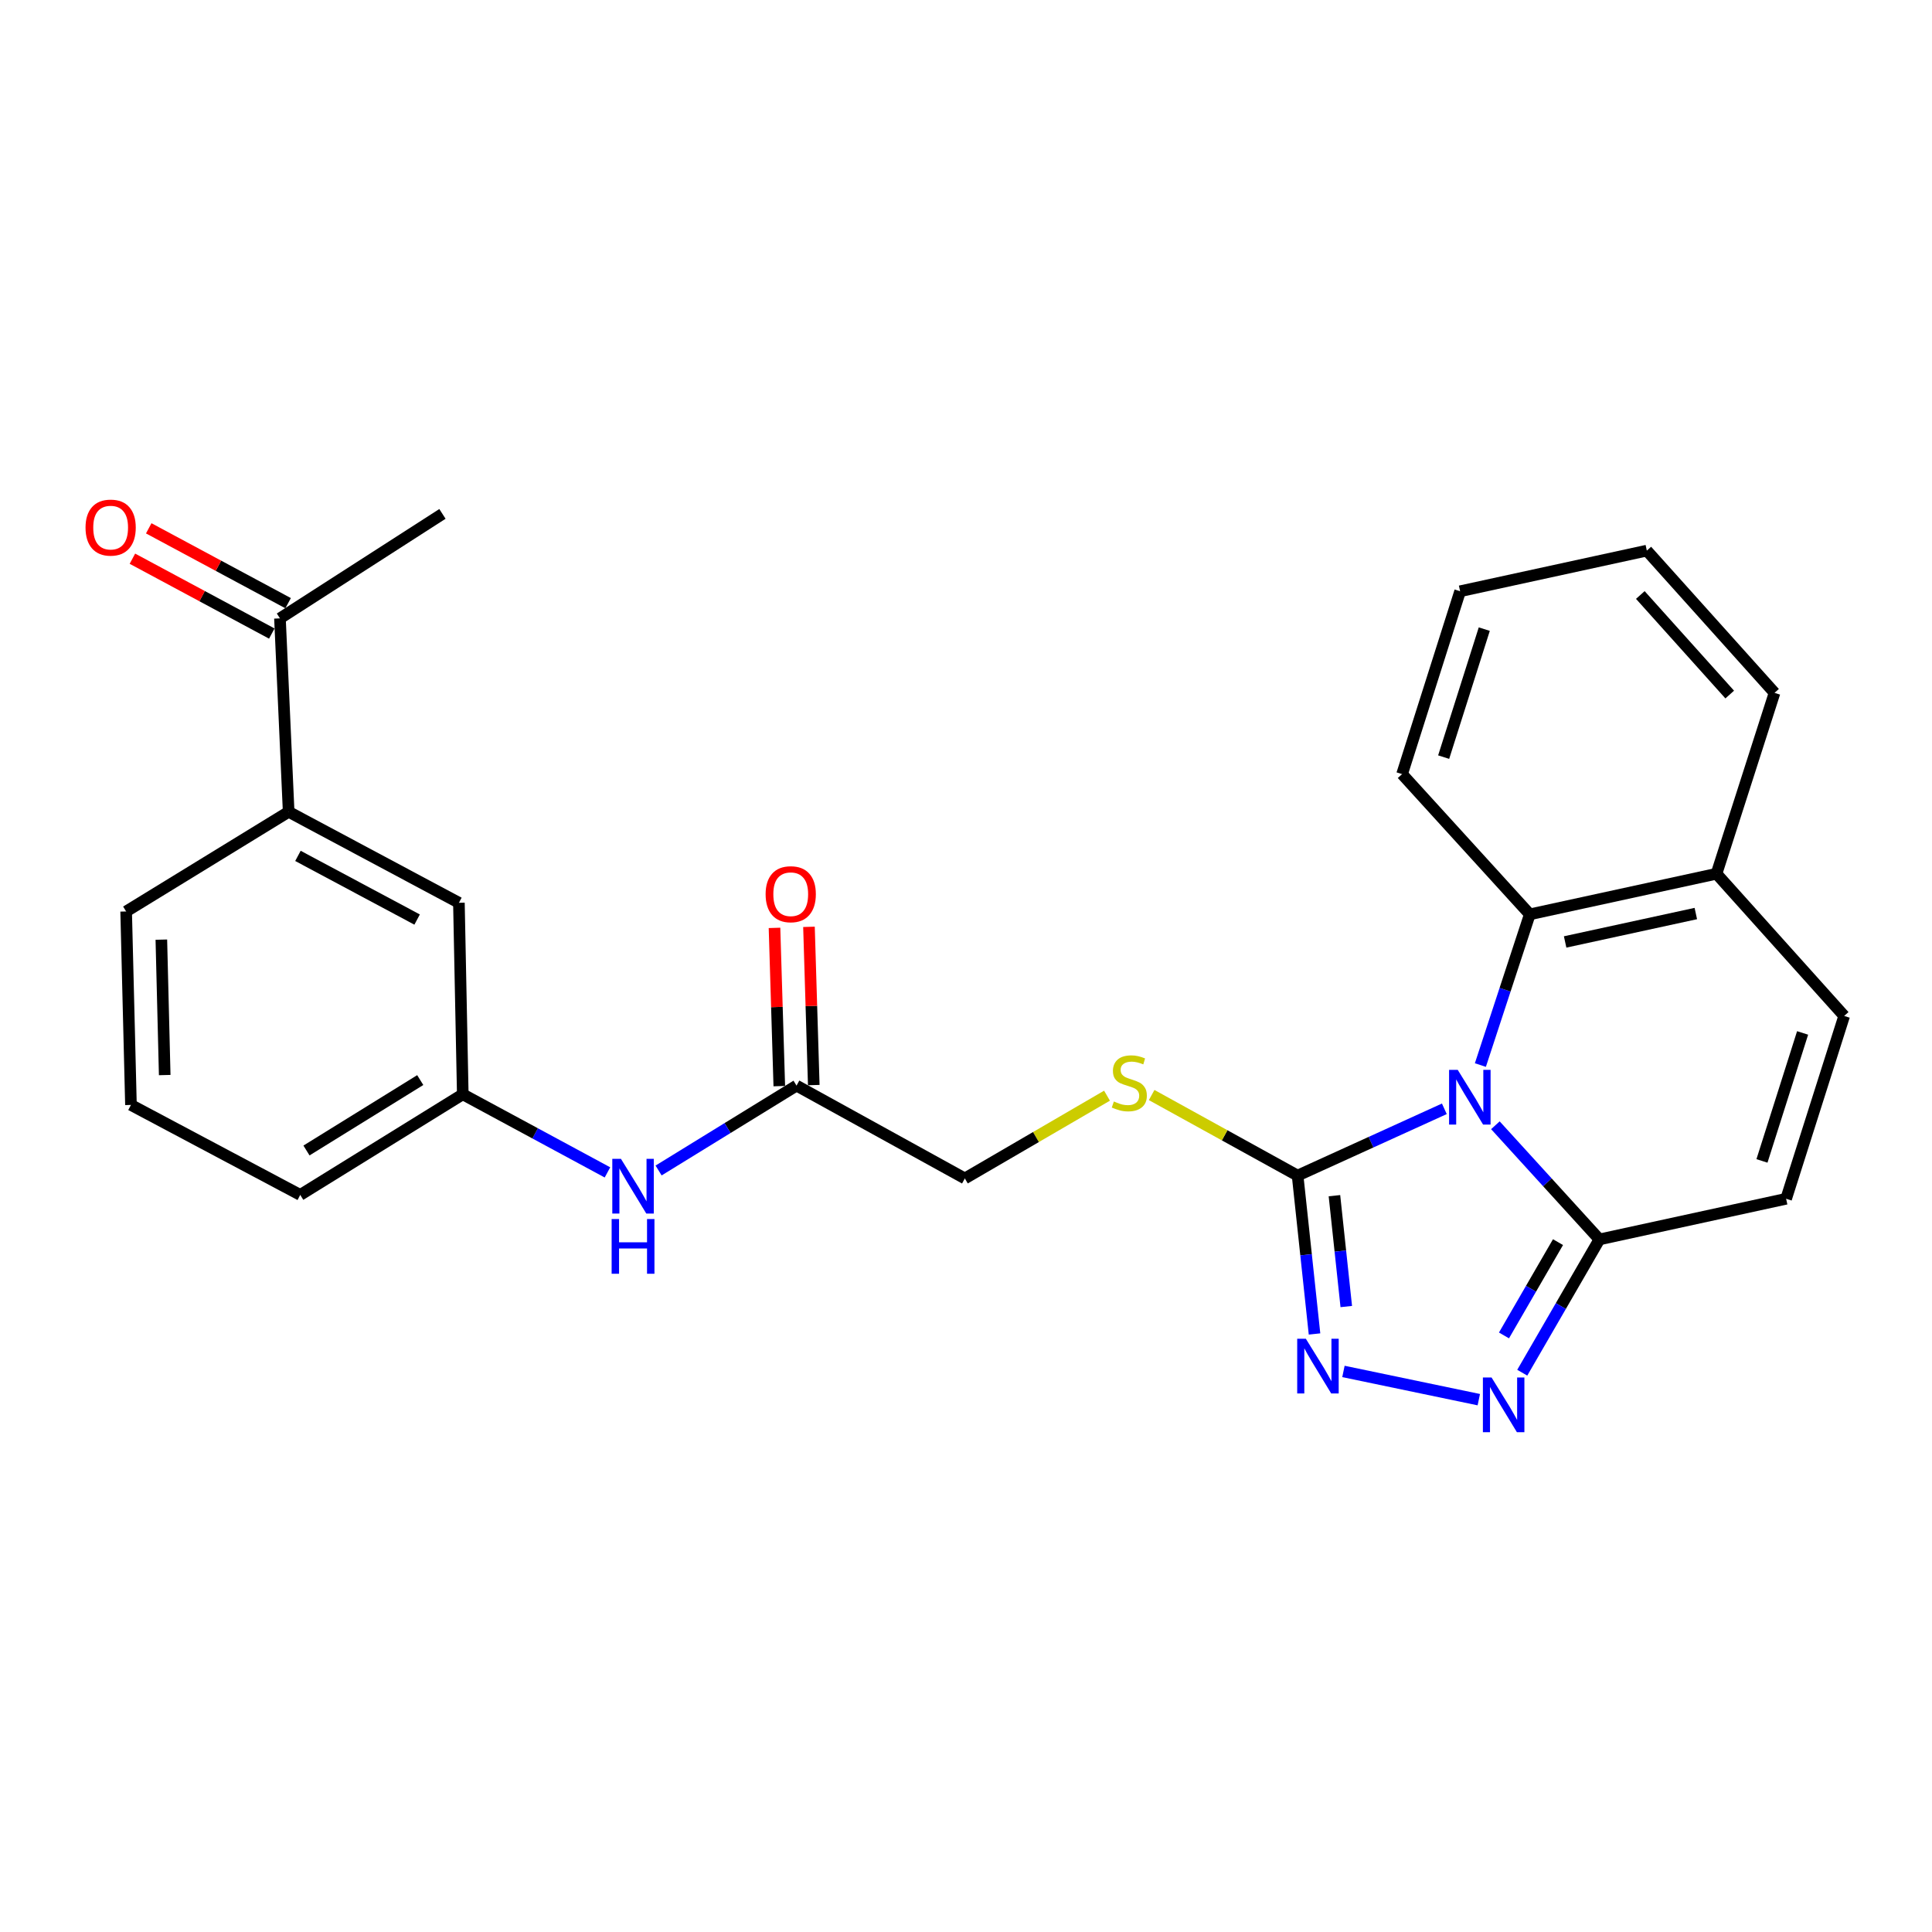 <?xml version='1.0' encoding='iso-8859-1'?>
<svg version='1.1' baseProfile='full'
              xmlns='http://www.w3.org/2000/svg'
                      xmlns:rdkit='http://www.rdkit.org/xml'
                      xmlns:xlink='http://www.w3.org/1999/xlink'
                  xml:space='preserve'
width='1000px' height='1000px' viewBox='0 0 1000 1000'>
<!-- END OF HEADER -->
<rect style='opacity:1.0;fill:#FFFFFF;stroke:none' width='1000' height='1000' x='0' y='0'> </rect>
<path class='bond-0' d='M 747.592,573.919 L 709.615,591.199' style='fill:none;fill-rule:evenodd;stroke:#0000FF;stroke-width:6px;stroke-linecap:butt;stroke-linejoin:miter;stroke-opacity:1' />
<path class='bond-0' d='M 709.615,591.199 L 671.638,608.479' style='fill:none;fill-rule:evenodd;stroke:#000000;stroke-width:6px;stroke-linecap:butt;stroke-linejoin:miter;stroke-opacity:1' />
<path class='bond-1' d='M 774.01,582.435 L 800.934,611.978' style='fill:none;fill-rule:evenodd;stroke:#0000FF;stroke-width:6px;stroke-linecap:butt;stroke-linejoin:miter;stroke-opacity:1' />
<path class='bond-1' d='M 800.934,611.978 L 827.858,641.521' style='fill:none;fill-rule:evenodd;stroke:#000000;stroke-width:6px;stroke-linecap:butt;stroke-linejoin:miter;stroke-opacity:1' />
<path class='bond-4' d='M 766.241,551.268 L 779.03,512.265' style='fill:none;fill-rule:evenodd;stroke:#0000FF;stroke-width:6px;stroke-linecap:butt;stroke-linejoin:miter;stroke-opacity:1' />
<path class='bond-4' d='M 779.03,512.265 L 791.82,473.263' style='fill:none;fill-rule:evenodd;stroke:#000000;stroke-width:6px;stroke-linecap:butt;stroke-linejoin:miter;stroke-opacity:1' />
<path class='bond-2' d='M 671.638,608.479 L 676.016,649.47' style='fill:none;fill-rule:evenodd;stroke:#000000;stroke-width:6px;stroke-linecap:butt;stroke-linejoin:miter;stroke-opacity:1' />
<path class='bond-2' d='M 676.016,649.47 L 680.393,690.462' style='fill:none;fill-rule:evenodd;stroke:#0000FF;stroke-width:6px;stroke-linecap:butt;stroke-linejoin:miter;stroke-opacity:1' />
<path class='bond-2' d='M 690.701,618.881 L 693.765,647.575' style='fill:none;fill-rule:evenodd;stroke:#000000;stroke-width:6px;stroke-linecap:butt;stroke-linejoin:miter;stroke-opacity:1' />
<path class='bond-2' d='M 693.765,647.575 L 696.829,676.269' style='fill:none;fill-rule:evenodd;stroke:#0000FF;stroke-width:6px;stroke-linecap:butt;stroke-linejoin:miter;stroke-opacity:1' />
<path class='bond-7' d='M 671.638,608.479 L 633.867,587.632' style='fill:none;fill-rule:evenodd;stroke:#000000;stroke-width:6px;stroke-linecap:butt;stroke-linejoin:miter;stroke-opacity:1' />
<path class='bond-7' d='M 633.867,587.632 L 596.096,566.786' style='fill:none;fill-rule:evenodd;stroke:#CCCC00;stroke-width:6px;stroke-linecap:butt;stroke-linejoin:miter;stroke-opacity:1' />
<path class='bond-3' d='M 827.858,641.521 L 807.886,676.016' style='fill:none;fill-rule:evenodd;stroke:#000000;stroke-width:6px;stroke-linecap:butt;stroke-linejoin:miter;stroke-opacity:1' />
<path class='bond-3' d='M 807.886,676.016 L 787.914,710.51' style='fill:none;fill-rule:evenodd;stroke:#0000FF;stroke-width:6px;stroke-linecap:butt;stroke-linejoin:miter;stroke-opacity:1' />
<path class='bond-3' d='M 806.419,642.926 L 792.438,667.071' style='fill:none;fill-rule:evenodd;stroke:#000000;stroke-width:6px;stroke-linecap:butt;stroke-linejoin:miter;stroke-opacity:1' />
<path class='bond-3' d='M 792.438,667.071 L 778.458,691.217' style='fill:none;fill-rule:evenodd;stroke:#0000FF;stroke-width:6px;stroke-linecap:butt;stroke-linejoin:miter;stroke-opacity:1' />
<path class='bond-5' d='M 827.858,641.521 L 924.497,620.488' style='fill:none;fill-rule:evenodd;stroke:#000000;stroke-width:6px;stroke-linecap:butt;stroke-linejoin:miter;stroke-opacity:1' />
<path class='bond-26' d='M 695.364,709.853 L 765.426,724.462' style='fill:none;fill-rule:evenodd;stroke:#0000FF;stroke-width:6px;stroke-linecap:butt;stroke-linejoin:miter;stroke-opacity:1' />
<path class='bond-9' d='M 791.82,473.263 L 888.46,452.249' style='fill:none;fill-rule:evenodd;stroke:#000000;stroke-width:6px;stroke-linecap:butt;stroke-linejoin:miter;stroke-opacity:1' />
<path class='bond-9' d='M 810.109,487.553 L 877.757,472.844' style='fill:none;fill-rule:evenodd;stroke:#000000;stroke-width:6px;stroke-linecap:butt;stroke-linejoin:miter;stroke-opacity:1' />
<path class='bond-18' d='M 791.82,473.263 L 725.715,400.681' style='fill:none;fill-rule:evenodd;stroke:#000000;stroke-width:6px;stroke-linecap:butt;stroke-linejoin:miter;stroke-opacity:1' />
<path class='bond-27' d='M 924.497,620.488 L 954.545,525.852' style='fill:none;fill-rule:evenodd;stroke:#000000;stroke-width:6px;stroke-linecap:butt;stroke-linejoin:miter;stroke-opacity:1' />
<path class='bond-27' d='M 911.991,600.89 L 933.025,534.645' style='fill:none;fill-rule:evenodd;stroke:#000000;stroke-width:6px;stroke-linecap:butt;stroke-linejoin:miter;stroke-opacity:1' />
<path class='bond-6' d='M 954.545,525.852 L 888.46,452.249' style='fill:none;fill-rule:evenodd;stroke:#000000;stroke-width:6px;stroke-linecap:butt;stroke-linejoin:miter;stroke-opacity:1' />
<path class='bond-17' d='M 572.986,567.121 L 536.194,588.539' style='fill:none;fill-rule:evenodd;stroke:#CCCC00;stroke-width:6px;stroke-linecap:butt;stroke-linejoin:miter;stroke-opacity:1' />
<path class='bond-17' d='M 536.194,588.539 L 499.403,609.956' style='fill:none;fill-rule:evenodd;stroke:#000000;stroke-width:6px;stroke-linecap:butt;stroke-linejoin:miter;stroke-opacity:1' />
<path class='bond-8' d='M 412.283,561.909 L 499.403,609.956' style='fill:none;fill-rule:evenodd;stroke:#000000;stroke-width:6px;stroke-linecap:butt;stroke-linejoin:miter;stroke-opacity:1' />
<path class='bond-11' d='M 412.283,561.909 L 376.585,583.877' style='fill:none;fill-rule:evenodd;stroke:#000000;stroke-width:6px;stroke-linecap:butt;stroke-linejoin:miter;stroke-opacity:1' />
<path class='bond-11' d='M 376.585,583.877 L 340.887,605.845' style='fill:none;fill-rule:evenodd;stroke:#0000FF;stroke-width:6px;stroke-linecap:butt;stroke-linejoin:miter;stroke-opacity:1' />
<path class='bond-15' d='M 421.204,561.639 L 419.963,520.684' style='fill:none;fill-rule:evenodd;stroke:#000000;stroke-width:6px;stroke-linecap:butt;stroke-linejoin:miter;stroke-opacity:1' />
<path class='bond-15' d='M 419.963,520.684 L 418.722,479.73' style='fill:none;fill-rule:evenodd;stroke:#FF0000;stroke-width:6px;stroke-linecap:butt;stroke-linejoin:miter;stroke-opacity:1' />
<path class='bond-15' d='M 403.362,562.179 L 402.121,521.225' style='fill:none;fill-rule:evenodd;stroke:#000000;stroke-width:6px;stroke-linecap:butt;stroke-linejoin:miter;stroke-opacity:1' />
<path class='bond-15' d='M 402.121,521.225 L 400.88,480.271' style='fill:none;fill-rule:evenodd;stroke:#FF0000;stroke-width:6px;stroke-linecap:butt;stroke-linejoin:miter;stroke-opacity:1' />
<path class='bond-23' d='M 888.46,452.249 L 918.498,358.614' style='fill:none;fill-rule:evenodd;stroke:#000000;stroke-width:6px;stroke-linecap:butt;stroke-linejoin:miter;stroke-opacity:1' />
<path class='bond-10' d='M 149.408,420.198 L 237.529,467.283' style='fill:none;fill-rule:evenodd;stroke:#000000;stroke-width:6px;stroke-linecap:butt;stroke-linejoin:miter;stroke-opacity:1' />
<path class='bond-10' d='M 154.214,443.004 L 215.899,475.964' style='fill:none;fill-rule:evenodd;stroke:#000000;stroke-width:6px;stroke-linecap:butt;stroke-linejoin:miter;stroke-opacity:1' />
<path class='bond-12' d='M 149.408,420.198 L 144.906,320.067' style='fill:none;fill-rule:evenodd;stroke:#000000;stroke-width:6px;stroke-linecap:butt;stroke-linejoin:miter;stroke-opacity:1' />
<path class='bond-29' d='M 149.408,420.198 L 65.293,471.775' style='fill:none;fill-rule:evenodd;stroke:#000000;stroke-width:6px;stroke-linecap:butt;stroke-linejoin:miter;stroke-opacity:1' />
<path class='bond-14' d='M 314.419,606.834 L 276.976,586.623' style='fill:none;fill-rule:evenodd;stroke:#0000FF;stroke-width:6px;stroke-linecap:butt;stroke-linejoin:miter;stroke-opacity:1' />
<path class='bond-14' d='M 276.976,586.623 L 239.532,566.411' style='fill:none;fill-rule:evenodd;stroke:#000000;stroke-width:6px;stroke-linecap:butt;stroke-linejoin:miter;stroke-opacity:1' />
<path class='bond-16' d='M 149.129,312.204 L 113.055,292.831' style='fill:none;fill-rule:evenodd;stroke:#000000;stroke-width:6px;stroke-linecap:butt;stroke-linejoin:miter;stroke-opacity:1' />
<path class='bond-16' d='M 113.055,292.831 L 76.981,273.457' style='fill:none;fill-rule:evenodd;stroke:#FF0000;stroke-width:6px;stroke-linecap:butt;stroke-linejoin:miter;stroke-opacity:1' />
<path class='bond-16' d='M 140.683,327.93 L 104.609,308.556' style='fill:none;fill-rule:evenodd;stroke:#000000;stroke-width:6px;stroke-linecap:butt;stroke-linejoin:miter;stroke-opacity:1' />
<path class='bond-16' d='M 104.609,308.556 L 68.535,289.182' style='fill:none;fill-rule:evenodd;stroke:#FF0000;stroke-width:6px;stroke-linecap:butt;stroke-linejoin:miter;stroke-opacity:1' />
<path class='bond-22' d='M 144.906,320.067 L 229.01,265.991' style='fill:none;fill-rule:evenodd;stroke:#000000;stroke-width:6px;stroke-linecap:butt;stroke-linejoin:miter;stroke-opacity:1' />
<path class='bond-13' d='M 237.529,467.283 L 239.532,566.411' style='fill:none;fill-rule:evenodd;stroke:#000000;stroke-width:6px;stroke-linecap:butt;stroke-linejoin:miter;stroke-opacity:1' />
<path class='bond-21' d='M 239.532,566.411 L 155.408,618.485' style='fill:none;fill-rule:evenodd;stroke:#000000;stroke-width:6px;stroke-linecap:butt;stroke-linejoin:miter;stroke-opacity:1' />
<path class='bond-21' d='M 217.518,559.045 L 158.631,595.496' style='fill:none;fill-rule:evenodd;stroke:#000000;stroke-width:6px;stroke-linecap:butt;stroke-linejoin:miter;stroke-opacity:1' />
<path class='bond-24' d='M 725.715,400.681 L 755.753,306.035' style='fill:none;fill-rule:evenodd;stroke:#000000;stroke-width:6px;stroke-linecap:butt;stroke-linejoin:miter;stroke-opacity:1' />
<path class='bond-24' d='M 747.234,391.884 L 768.261,325.632' style='fill:none;fill-rule:evenodd;stroke:#000000;stroke-width:6px;stroke-linecap:butt;stroke-linejoin:miter;stroke-opacity:1' />
<path class='bond-19' d='M 65.293,471.775 L 67.783,571.915' style='fill:none;fill-rule:evenodd;stroke:#000000;stroke-width:6px;stroke-linecap:butt;stroke-linejoin:miter;stroke-opacity:1' />
<path class='bond-19' d='M 83.512,486.353 L 85.254,556.451' style='fill:none;fill-rule:evenodd;stroke:#000000;stroke-width:6px;stroke-linecap:butt;stroke-linejoin:miter;stroke-opacity:1' />
<path class='bond-20' d='M 67.783,571.915 L 155.408,618.485' style='fill:none;fill-rule:evenodd;stroke:#000000;stroke-width:6px;stroke-linecap:butt;stroke-linejoin:miter;stroke-opacity:1' />
<path class='bond-28' d='M 918.498,358.614 L 852.392,285.001' style='fill:none;fill-rule:evenodd;stroke:#000000;stroke-width:6px;stroke-linecap:butt;stroke-linejoin:miter;stroke-opacity:1' />
<path class='bond-28' d='M 895.301,359.499 L 849.027,307.97' style='fill:none;fill-rule:evenodd;stroke:#000000;stroke-width:6px;stroke-linecap:butt;stroke-linejoin:miter;stroke-opacity:1' />
<path class='bond-25' d='M 755.753,306.035 L 852.392,285.001' style='fill:none;fill-rule:evenodd;stroke:#000000;stroke-width:6px;stroke-linecap:butt;stroke-linejoin:miter;stroke-opacity:1' />
<path  class='atom-0' d='M 754.521 553.759
L 763.801 568.759
Q 764.721 570.239, 766.201 572.919
Q 767.681 575.599, 767.761 575.759
L 767.761 553.759
L 771.521 553.759
L 771.521 582.079
L 767.641 582.079
L 757.681 565.679
Q 756.521 563.759, 755.281 561.559
Q 754.081 559.359, 753.721 558.679
L 753.721 582.079
L 750.041 582.079
L 750.041 553.759
L 754.521 553.759
' fill='#0000FF'/>
<path  class='atom-3' d='M 675.91 692.941
L 685.19 707.941
Q 686.11 709.421, 687.59 712.101
Q 689.07 714.781, 689.15 714.941
L 689.15 692.941
L 692.91 692.941
L 692.91 721.261
L 689.03 721.261
L 679.07 704.861
Q 677.91 702.941, 676.67 700.741
Q 675.47 698.541, 675.11 697.861
L 675.11 721.261
L 671.43 721.261
L 671.43 692.941
L 675.91 692.941
' fill='#0000FF'/>
<path  class='atom-4' d='M 772.024 712.983
L 781.304 727.983
Q 782.224 729.463, 783.704 732.143
Q 785.184 734.823, 785.264 734.983
L 785.264 712.983
L 789.024 712.983
L 789.024 741.303
L 785.144 741.303
L 775.184 724.903
Q 774.024 722.983, 772.784 720.783
Q 771.584 718.583, 771.224 717.903
L 771.224 741.303
L 767.544 741.303
L 767.544 712.983
L 772.024 712.983
' fill='#0000FF'/>
<path  class='atom-8' d='M 576.529 570.122
Q 576.849 570.242, 578.169 570.802
Q 579.489 571.362, 580.929 571.722
Q 582.409 572.042, 583.849 572.042
Q 586.529 572.042, 588.089 570.762
Q 589.649 569.442, 589.649 567.162
Q 589.649 565.602, 588.849 564.642
Q 588.089 563.682, 586.889 563.162
Q 585.689 562.642, 583.689 562.042
Q 581.169 561.282, 579.649 560.562
Q 578.169 559.842, 577.089 558.322
Q 576.049 556.802, 576.049 554.242
Q 576.049 550.682, 578.449 548.482
Q 580.889 546.282, 585.689 546.282
Q 588.969 546.282, 592.689 547.842
L 591.769 550.922
Q 588.369 549.522, 585.809 549.522
Q 583.049 549.522, 581.529 550.682
Q 580.009 551.802, 580.049 553.762
Q 580.049 555.282, 580.809 556.202
Q 581.609 557.122, 582.729 557.642
Q 583.889 558.162, 585.809 558.762
Q 588.369 559.562, 589.889 560.362
Q 591.409 561.162, 592.489 562.802
Q 593.609 564.402, 593.609 567.162
Q 593.609 571.082, 590.969 573.202
Q 588.369 575.282, 584.009 575.282
Q 581.489 575.282, 579.569 574.722
Q 577.689 574.202, 575.449 573.282
L 576.529 570.122
' fill='#CCCC00'/>
<path  class='atom-12' d='M 321.403 599.822
L 330.683 614.822
Q 331.603 616.302, 333.083 618.982
Q 334.563 621.662, 334.643 621.822
L 334.643 599.822
L 338.403 599.822
L 338.403 628.142
L 334.523 628.142
L 324.563 611.742
Q 323.403 609.822, 322.163 607.622
Q 320.963 605.422, 320.603 604.742
L 320.603 628.142
L 316.923 628.142
L 316.923 599.822
L 321.403 599.822
' fill='#0000FF'/>
<path  class='atom-12' d='M 316.583 630.974
L 320.423 630.974
L 320.423 643.014
L 334.903 643.014
L 334.903 630.974
L 338.743 630.974
L 338.743 659.294
L 334.903 659.294
L 334.903 646.214
L 320.423 646.214
L 320.423 659.294
L 316.583 659.294
L 316.583 630.974
' fill='#0000FF'/>
<path  class='atom-16' d='M 396.279 462.841
Q 396.279 456.041, 399.639 452.241
Q 402.999 448.441, 409.279 448.441
Q 415.559 448.441, 418.919 452.241
Q 422.279 456.041, 422.279 462.841
Q 422.279 469.721, 418.879 473.641
Q 415.479 477.521, 409.279 477.521
Q 403.039 477.521, 399.639 473.641
Q 396.279 469.761, 396.279 462.841
M 409.279 474.321
Q 413.599 474.321, 415.919 471.441
Q 418.279 468.521, 418.279 462.841
Q 418.279 457.281, 415.919 454.481
Q 413.599 451.641, 409.279 451.641
Q 404.959 451.641, 402.599 454.441
Q 400.279 457.241, 400.279 462.841
Q 400.279 468.561, 402.599 471.441
Q 404.959 474.321, 409.279 474.321
' fill='#FF0000'/>
<path  class='atom-17' d='M 44.271 273.082
Q 44.271 266.282, 47.631 262.482
Q 50.991 258.682, 57.271 258.682
Q 63.551 258.682, 66.911 262.482
Q 70.271 266.282, 70.271 273.082
Q 70.271 279.962, 66.871 283.882
Q 63.471 287.762, 57.271 287.762
Q 51.031 287.762, 47.631 283.882
Q 44.271 280.002, 44.271 273.082
M 57.271 284.562
Q 61.591 284.562, 63.911 281.682
Q 66.271 278.762, 66.271 273.082
Q 66.271 267.522, 63.911 264.722
Q 61.591 261.882, 57.271 261.882
Q 52.951 261.882, 50.591 264.682
Q 48.271 267.482, 48.271 273.082
Q 48.271 278.802, 50.591 281.682
Q 52.951 284.562, 57.271 284.562
' fill='#FF0000'/>
</svg>
